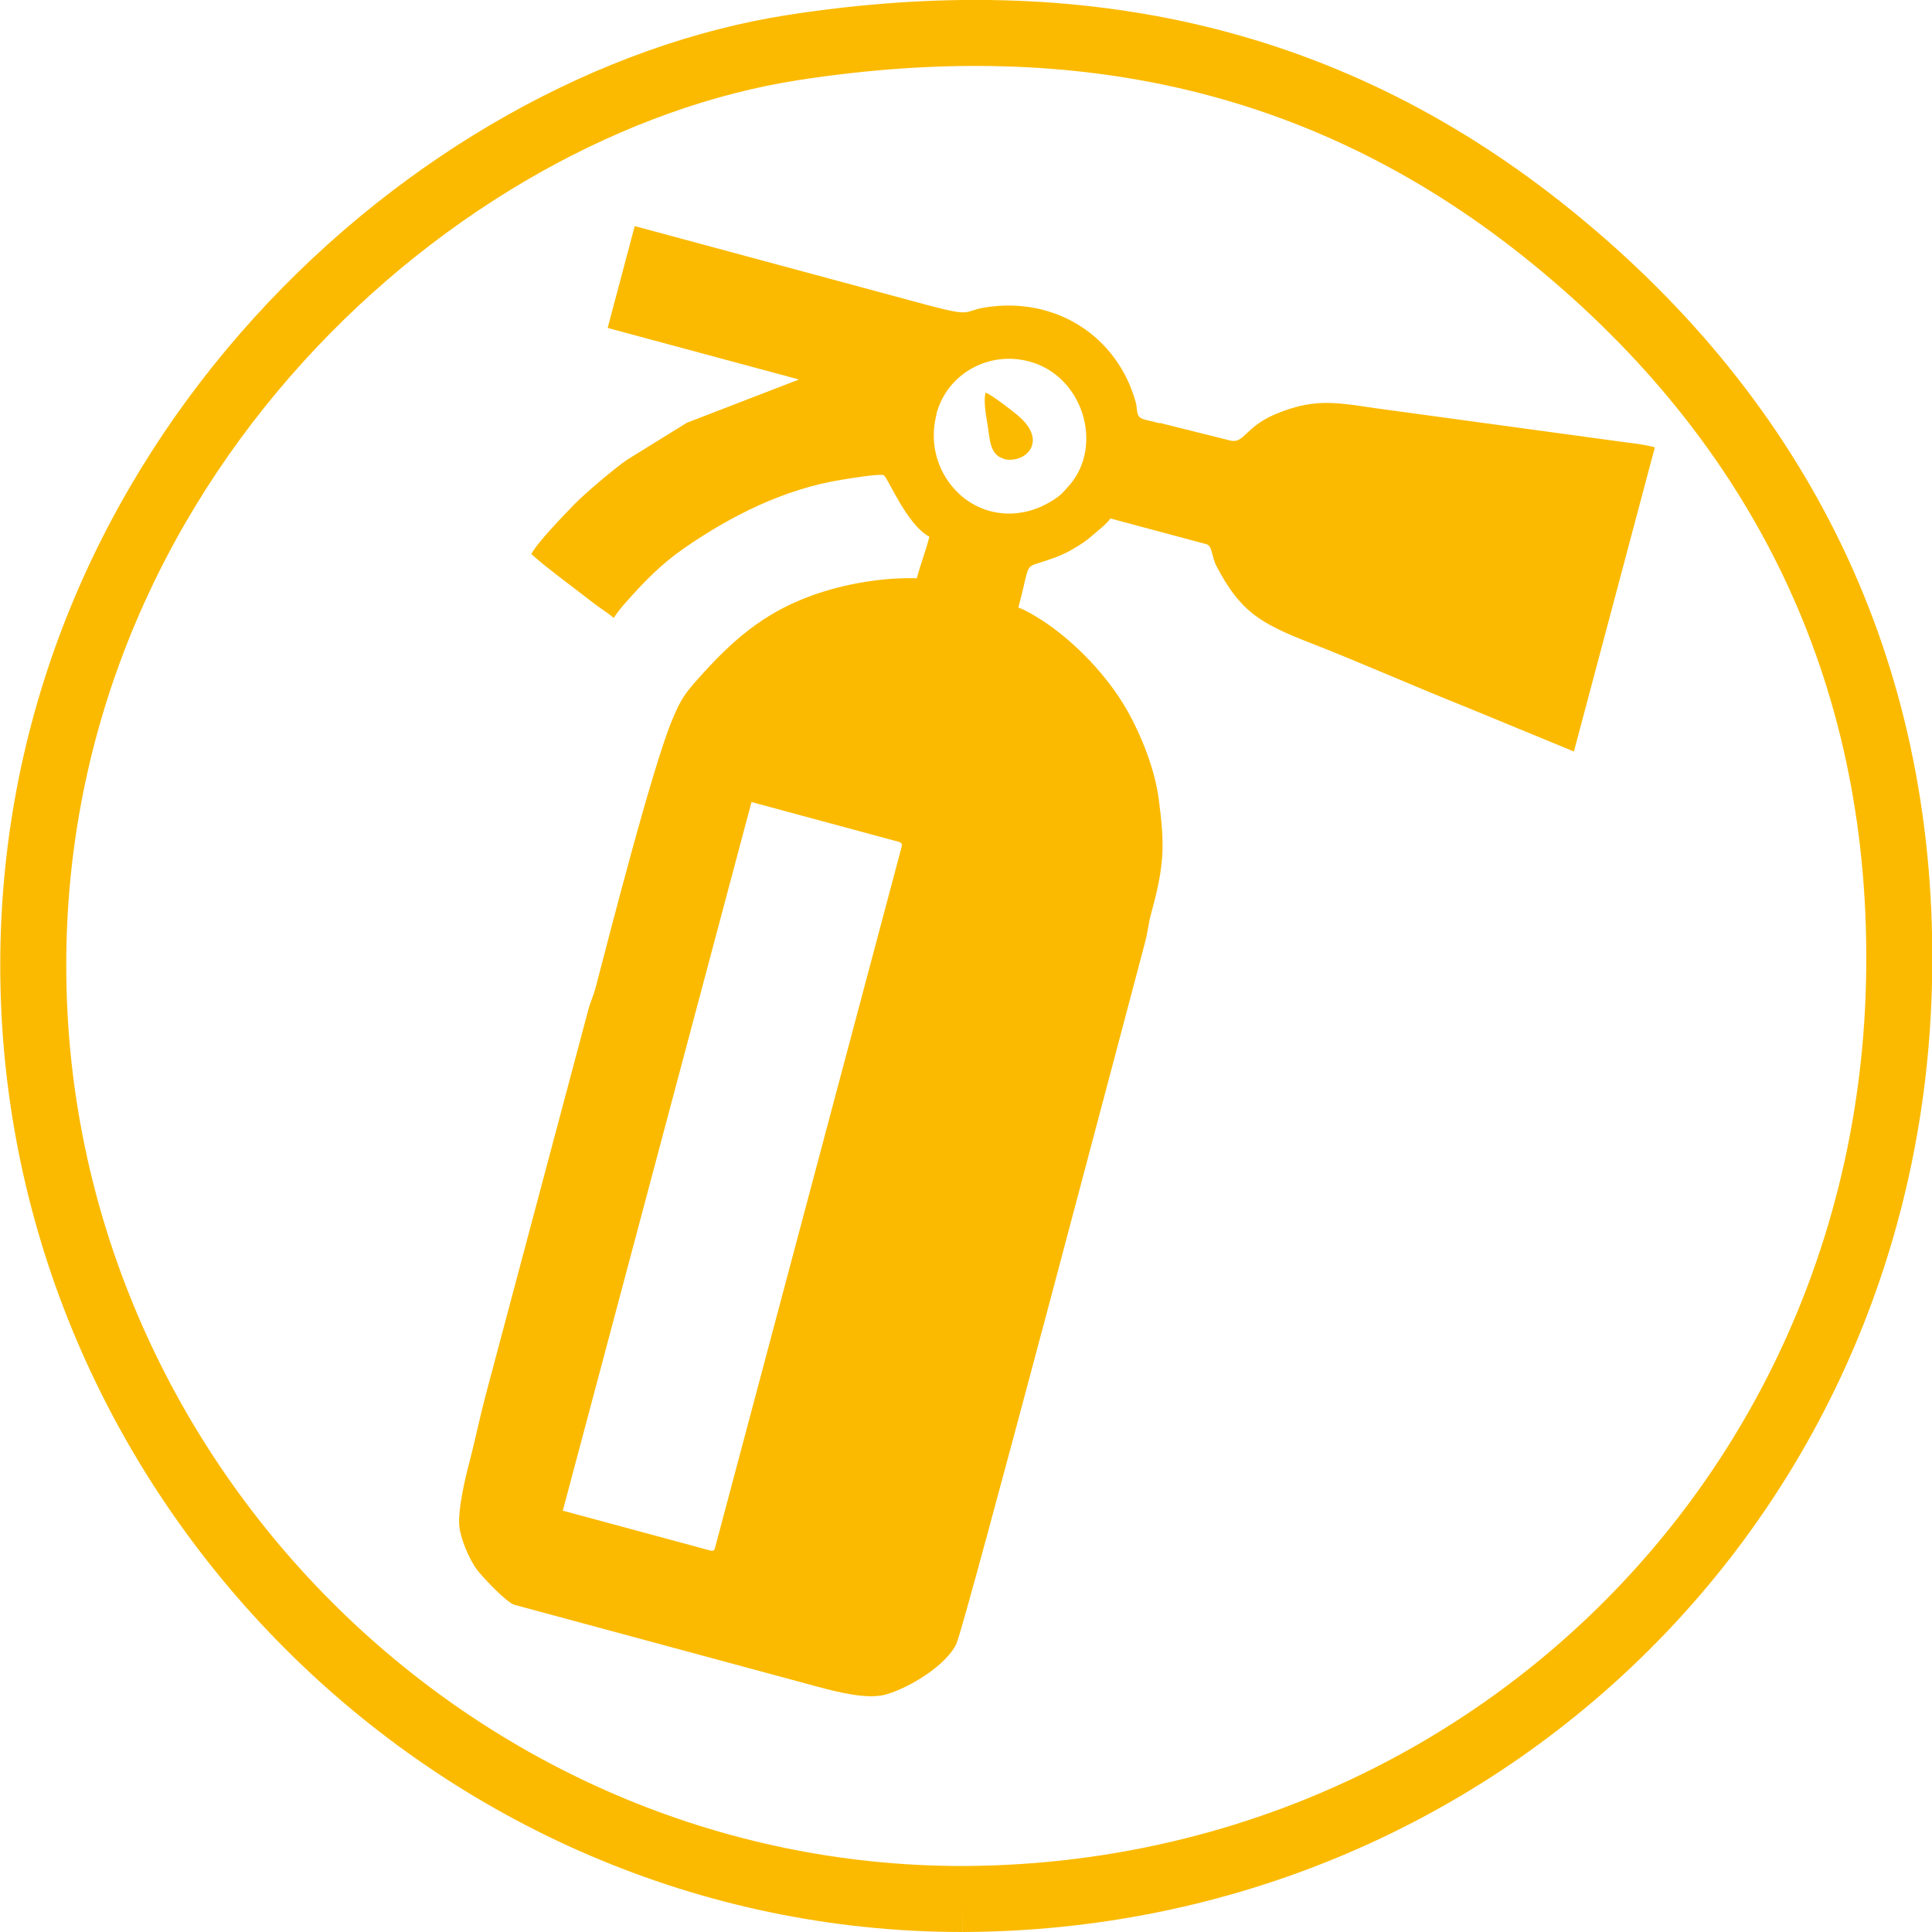 <?xml version="1.0" encoding="UTF-8"?>
<!DOCTYPE svg PUBLIC "-//W3C//DTD SVG 1.1//EN" "http://www.w3.org/Graphics/SVG/1.1/DTD/svg11.dtd">
<!-- Creator: CorelDRAW 2018 (64 Bit Versión de evaluación) -->
<svg xmlns="http://www.w3.org/2000/svg" xml:space="preserve" width="8.767mm" height="8.767mm" version="1.1" style="shape-rendering:geometricPrecision; text-rendering:geometricPrecision; image-rendering:optimizeQuality; fill-rule:evenodd; clip-rule:evenodd"
viewBox="0 0 74.94 74.94"
 xmlns:xlink="http://www.w3.org/1999/xlink">
 <defs>
  <style type="text/css">
   <![CDATA[
    .str0 {stroke:#FBBA00;stroke-width:2.56;stroke-miterlimit:22.926}
    .fil0 {fill:none}
    .fil1 {fill:#FBBA00}
   ]]>
  </style>
 </defs>
 <g id="Capa_x0020_1">
  <path class="fil0 str0" d="M37.33 73.66c-19.74,0 -36.01,-16.38 -36.04,-36.15 -0.04,-19.48 15.61,-33.53 29.5,-35.67 11.1,-1.71 20.87,0.4 29.45,7.39 8.83,7.19 13.53,16.77 13.43,28.26 -0.15,20.49 -16.41,36.11 -36.34,36.17z"/>
  <path class="fil1" d="M44.99 16.42c-0.68,-0.18 -0.82,-0.13 -0.88,-0.45 -0.03,-0.18 -0.01,-0.19 -0.06,-0.38 -0.71,-2.54 -3.09,-4.09 -5.81,-3.67 -0.9,0.14 -0.45,0.4 -2.28,-0.09l-11.34 -3.06 -1.05 3.95 7.42 2 -4.35 1.68 -2.31 1.43c-0.4,0.26 -1.68,1.34 -2.08,1.76 -0.39,0.41 -1.4,1.44 -1.64,1.9 0.5,0.47 1.76,1.39 2.37,1.87 0.28,0.22 0.58,0.4 0.83,0.61 0.08,-0.15 0.34,-0.47 0.47,-0.61 0.7,-0.79 1.36,-1.47 2.22,-2.07 1.84,-1.28 3.91,-2.32 6.14,-2.68 0.28,-0.04 1.4,-0.24 1.63,-0.18 0.15,0.04 0.88,1.91 1.78,2.39 -0.16,0.61 -0.34,1.06 -0.49,1.61 -1.32,-0.04 -2.83,0.22 -4.07,0.67 -1.89,0.68 -3.12,1.77 -4.44,3.26 -0.46,0.52 -0.63,0.74 -0.95,1.5 -0.78,1.82 -2.48,8.48 -3,10.46 -0.11,0.4 -0.21,0.55 -0.31,0.96l-3.95 14.83c-0.24,0.91 -0.4,1.71 -0.62,2.56 -0.2,0.74 -0.44,1.83 -0.41,2.44 0.02,0.52 0.39,1.38 0.7,1.79 0.2,0.26 1.14,1.27 1.45,1.35l11.66 3.15c0.95,0.26 2.04,0.52 2.73,0.33 0.92,-0.26 2.32,-1.11 2.74,-1.95 0.3,-0.58 7.04,-26.17 7.31,-27.17 0.13,-0.48 0.14,-0.77 0.26,-1.21 0.51,-1.86 0.52,-2.61 0.29,-4.38 -0.15,-1.17 -0.68,-2.51 -1.26,-3.52 -0.74,-1.28 -1.96,-2.57 -3.21,-3.4 -0.22,-0.14 -0.72,-0.46 -0.98,-0.53 0.43,-1.6 0.25,-1.56 0.78,-1.73 0.18,-0.06 0.3,-0.09 0.46,-0.15 0.27,-0.09 0.61,-0.23 0.87,-0.39 0.31,-0.18 0.47,-0.28 0.75,-0.52 0.17,-0.15 0.61,-0.49 0.71,-0.67l3.73 1c0.23,0.07 0.19,0.47 0.39,0.86 0.91,1.72 1.64,2.19 3.59,2.95 2,0.78 4.16,1.74 6.17,2.54l4.1 1.69 3.14 -11.8c-0.46,-0.12 -0.81,-0.15 -1.26,-0.21l-8.87 -1.21c-2,-0.25 -2.88,-0.59 -4.6,0.14 -1.17,0.5 -1.2,1.14 -1.73,1.02l-2.76 -0.69zm-23.15 42.18l5.7 1.54c0.12,0.03 0.17,0.01 0.2,-0.12l7.23 -27.16c0.03,-0.12 0.01,-0.17 -0.12,-0.21l-5.7 -1.54 -7.32 27.49zm14.49 -42.54c-0.32,1.2 0.08,2.38 0.91,3.13 0.95,0.85 2.3,0.97 3.46,0.3 0.39,-0.23 0.48,-0.32 0.79,-0.68 1.32,-1.53 0.53,-4.23 -1.57,-4.79 -1.57,-0.42 -3.18,0.47 -3.6,2.04zm2.59 1.74c0.82,0.22 1.81,-0.67 0.52,-1.72 -0.22,-0.18 -0.95,-0.75 -1.21,-0.85 -0.1,0.39 0.05,1.04 0.1,1.4 0.06,0.43 0.09,1.03 0.6,1.16z"/>
 </g>
</svg>
